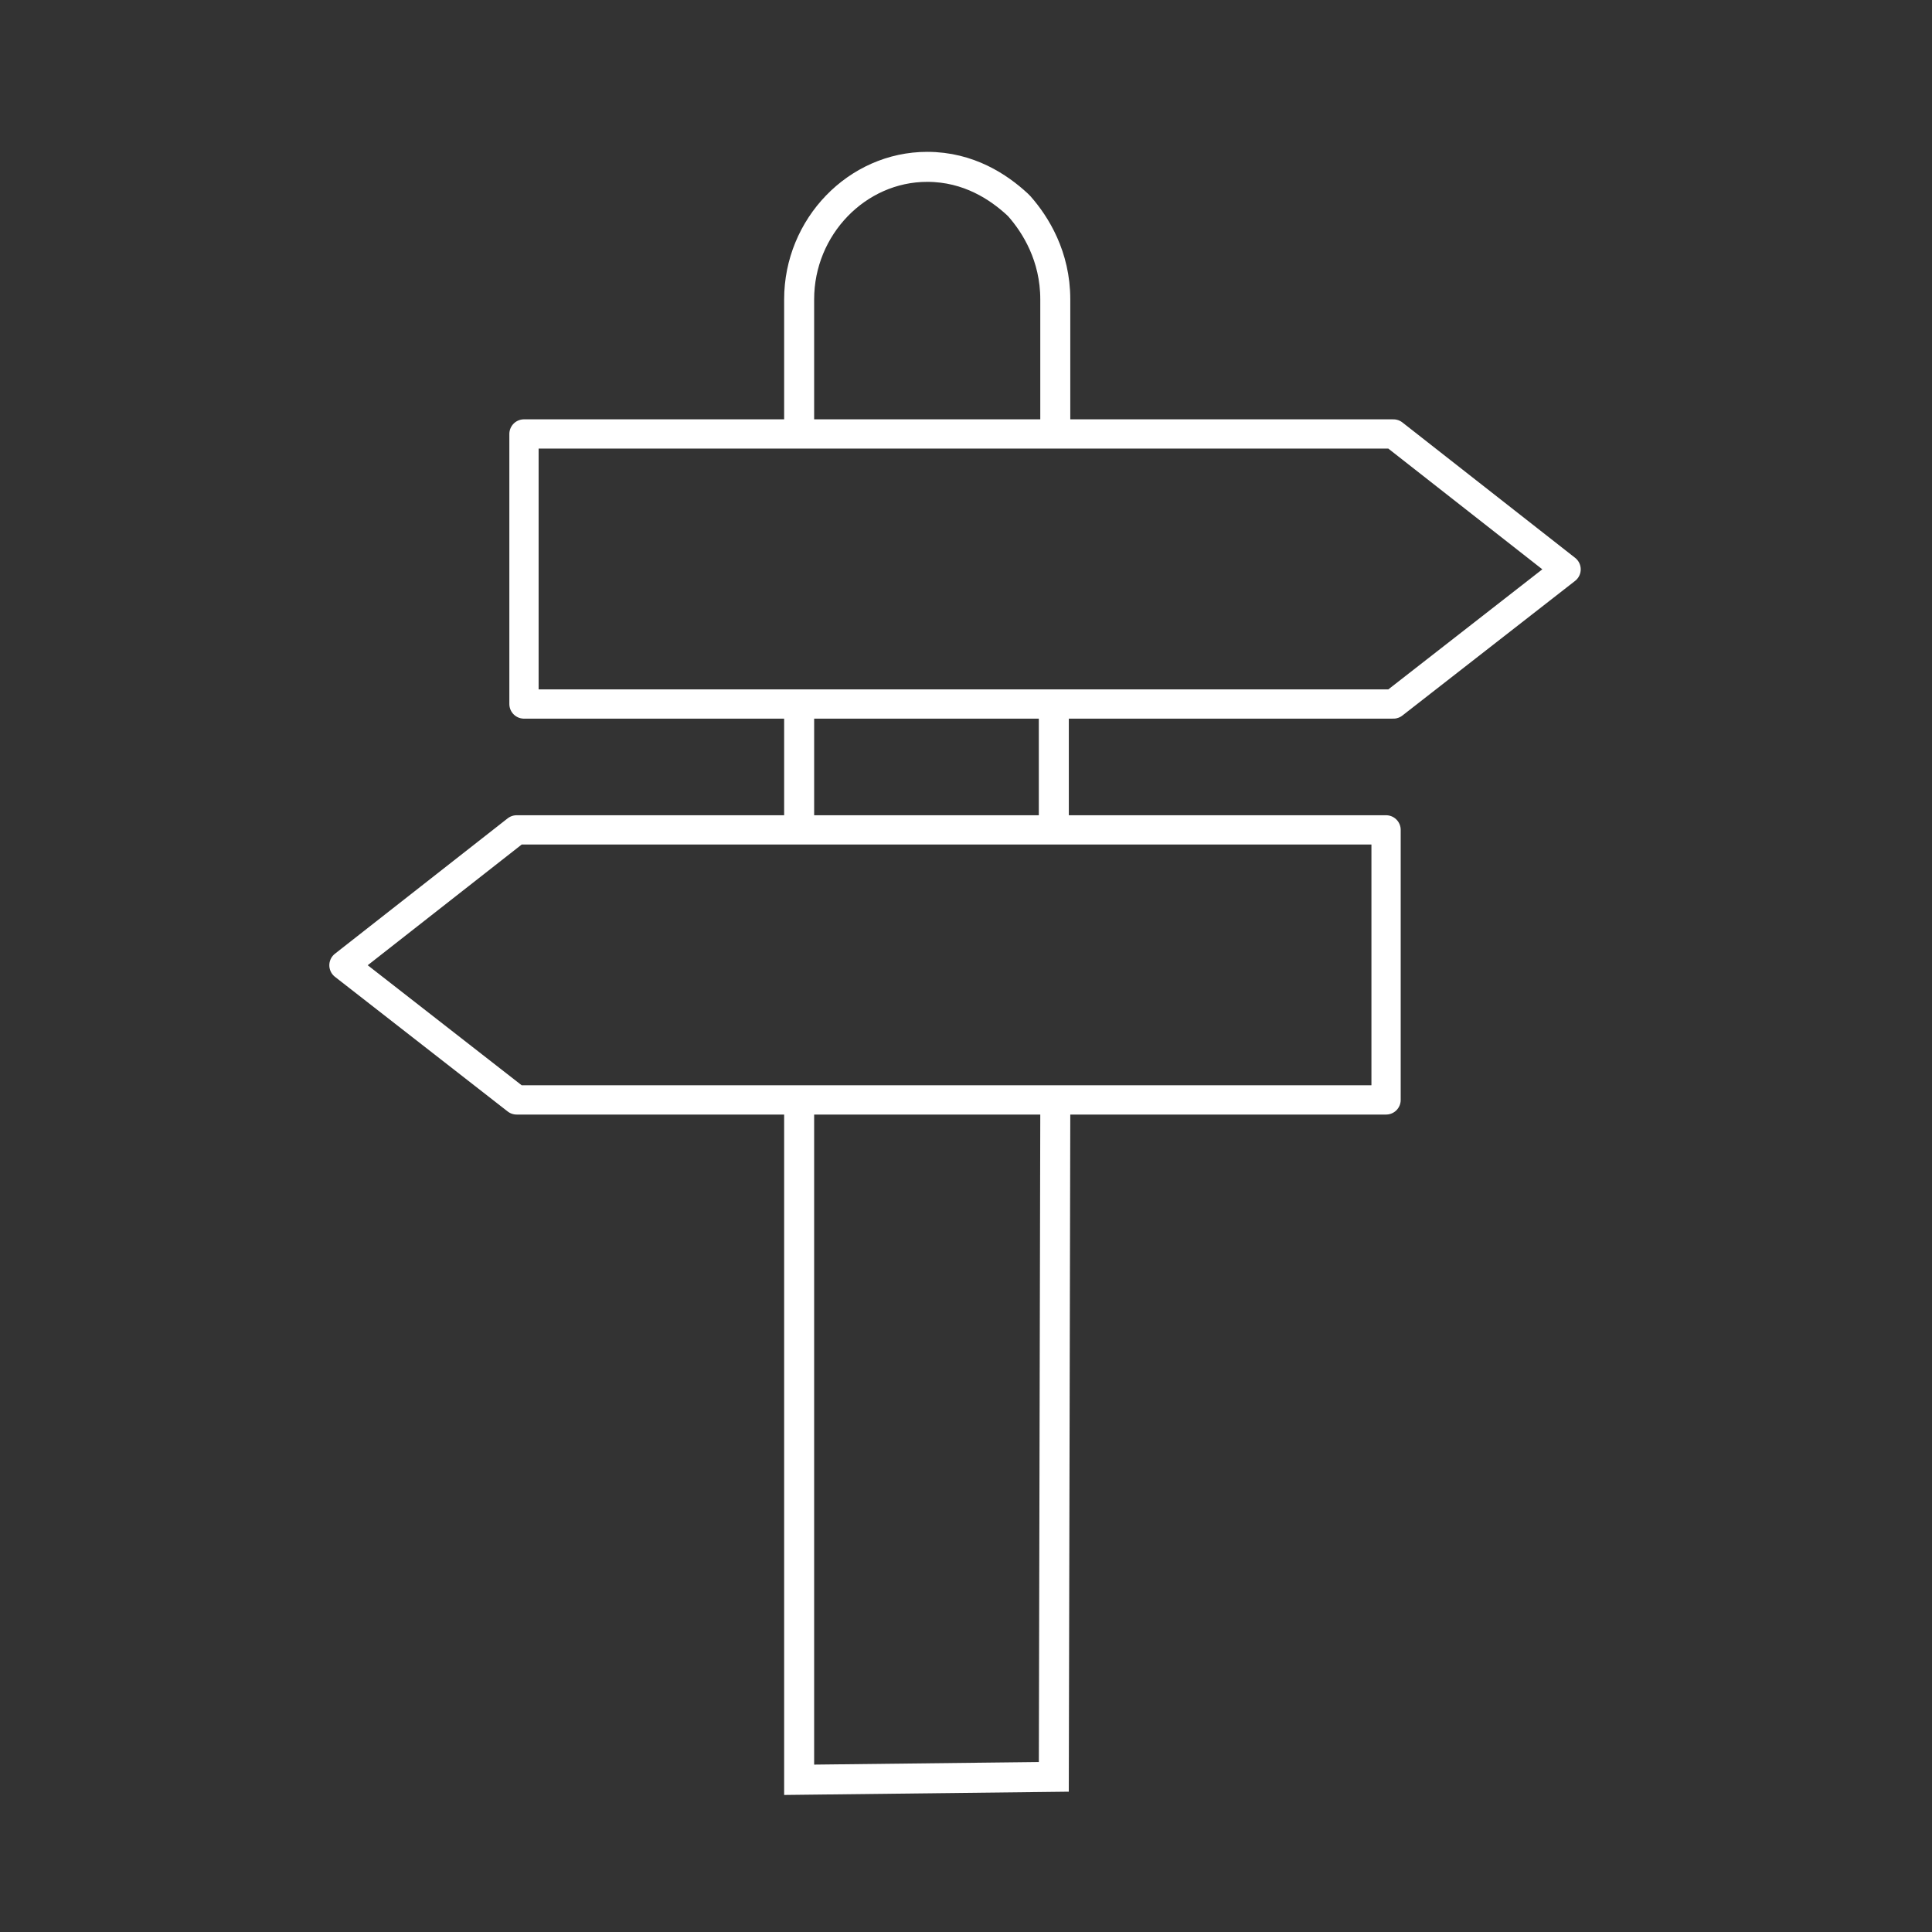 <?xml version="1.0" encoding="UTF-8"?>
<svg xmlns="http://www.w3.org/2000/svg" id="A" width="264" height="264" viewBox="0 0 26.4 26.4">
  <rect x="0" y="0" width="26.4" height="26.4" fill="#333333" stroke="none"/>
  <defs>
    <style>
      .cls-1 {
        stroke-miterlimit: 10;
        stroke-width: .41px;
      }

      .cls-1, .cls-2 {
        fill: none;
        stroke: #fff;
      }

      .cls-2 {
        stroke-linecap: round;
        stroke-linejoin: round;
        stroke-width: .4px;
      }
    </style>
  </defs>
  <g>
    <path class="cls-1" d="M10.92,5.88v-1.79c0-.99.79-1.81,1.75-1.81.57,0,.98.28,1.23.51l.03.03c.22.25.49.68.49,1.27v1.79"></path>
    <path class="cls-1" d="M14.42,15.2l-.02,9.08-3.48.04v-9.12"></path>
  </g>
  <polygon class="cls-2" points="19.04 5.93 7.16 5.93 7.16 9.62 19.04 9.62 21.4 7.78 19.04 5.93"></polygon>
  <polygon class="cls-2" points="7.06 15.03 18.94 15.03 18.94 11.34 7.06 11.34 4.7 13.19 7.06 15.03"></polygon>
  <line class="cls-1" x1="10.92" y1="9.58" x2="10.92" y2="11.28"></line>
  <line class="cls-1" x1="14.4" y1="9.68" x2="14.4" y2="11.28"></line>
</svg>
